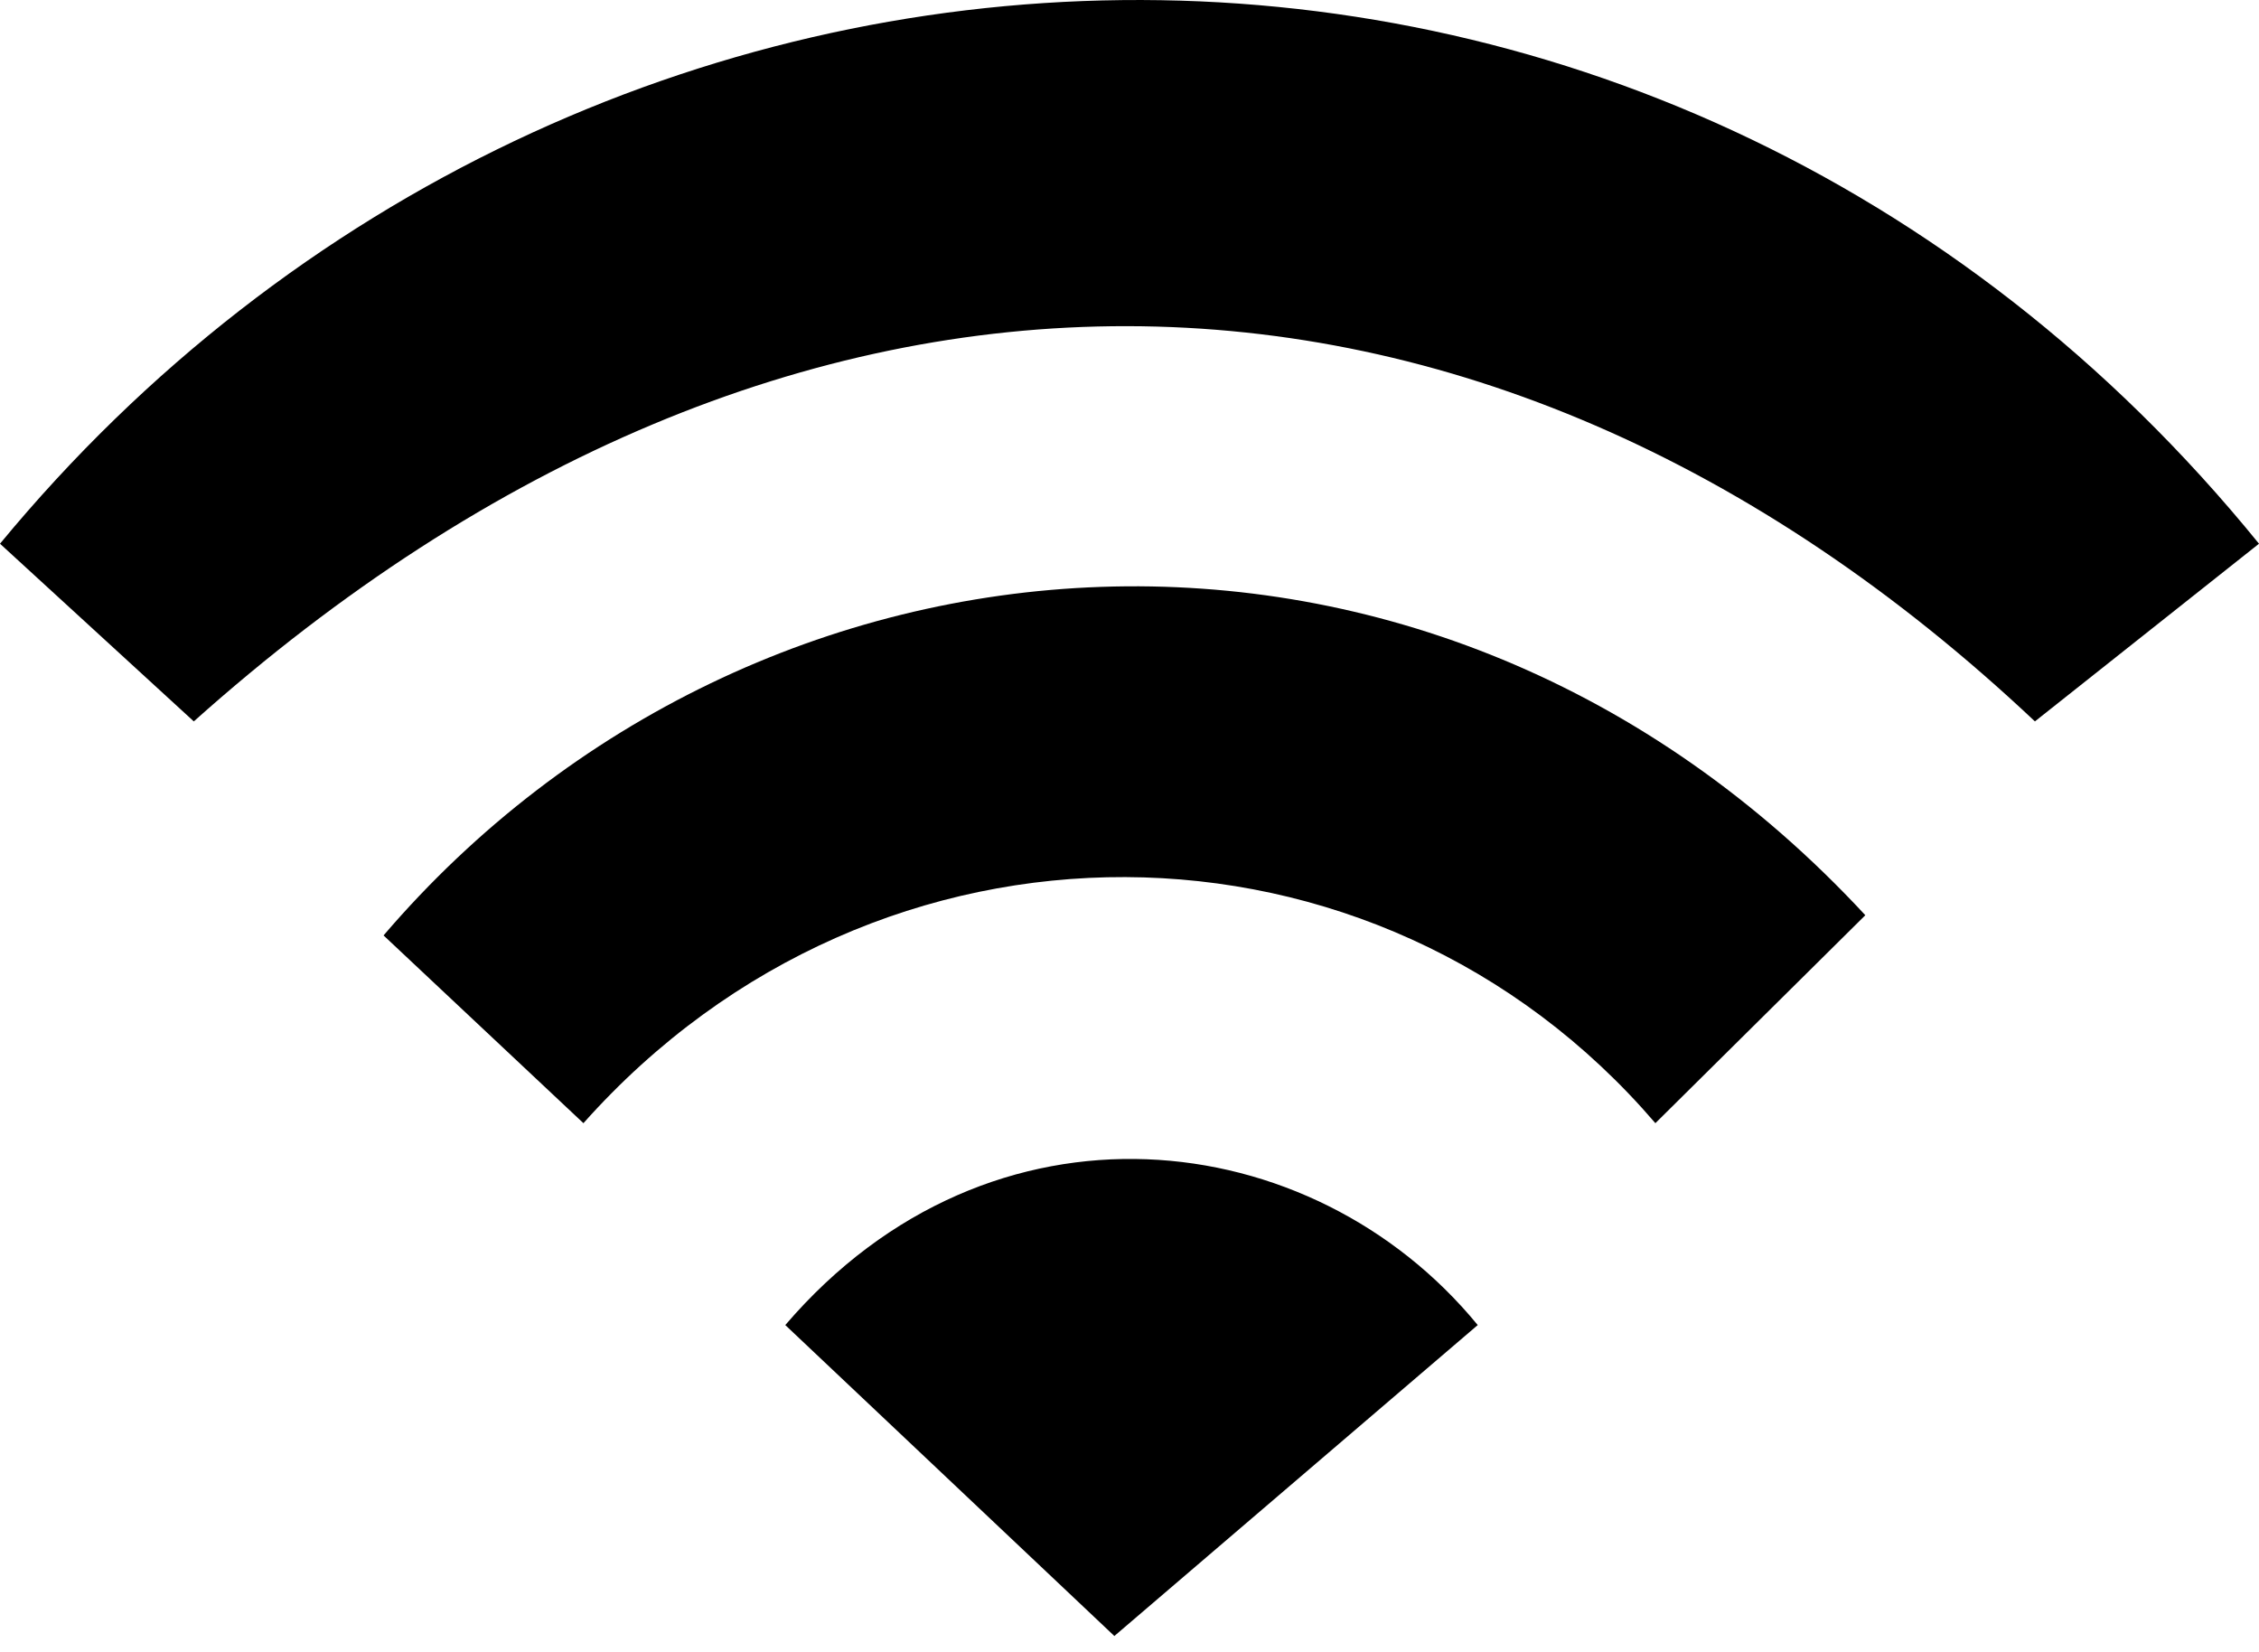 <?xml version="1.0" encoding="UTF-8"?> <svg xmlns="http://www.w3.org/2000/svg" width="67" height="49" viewBox="0 0 67 49" fill="none"><path d="M17.304 33.308L11.376 27.74C22.393 14.867 42.451 13.25 55.324 27.141L49.097 33.308C40.835 23.668 26.046 23.488 17.304 33.308Z" fill="black"></path><path d="M5.748 21.393L0 16.124C17.304 -4.832 49.097 -5.91 67 16.124L60.354 21.393C43.828 5.825 23.291 5.706 5.748 21.393Z" fill="black"></path><path d="M33.051 48.516L23.291 39.295C29.399 32.17 38.919 33.308 43.828 39.295L33.051 48.516Z" fill="black"></path></svg> 
